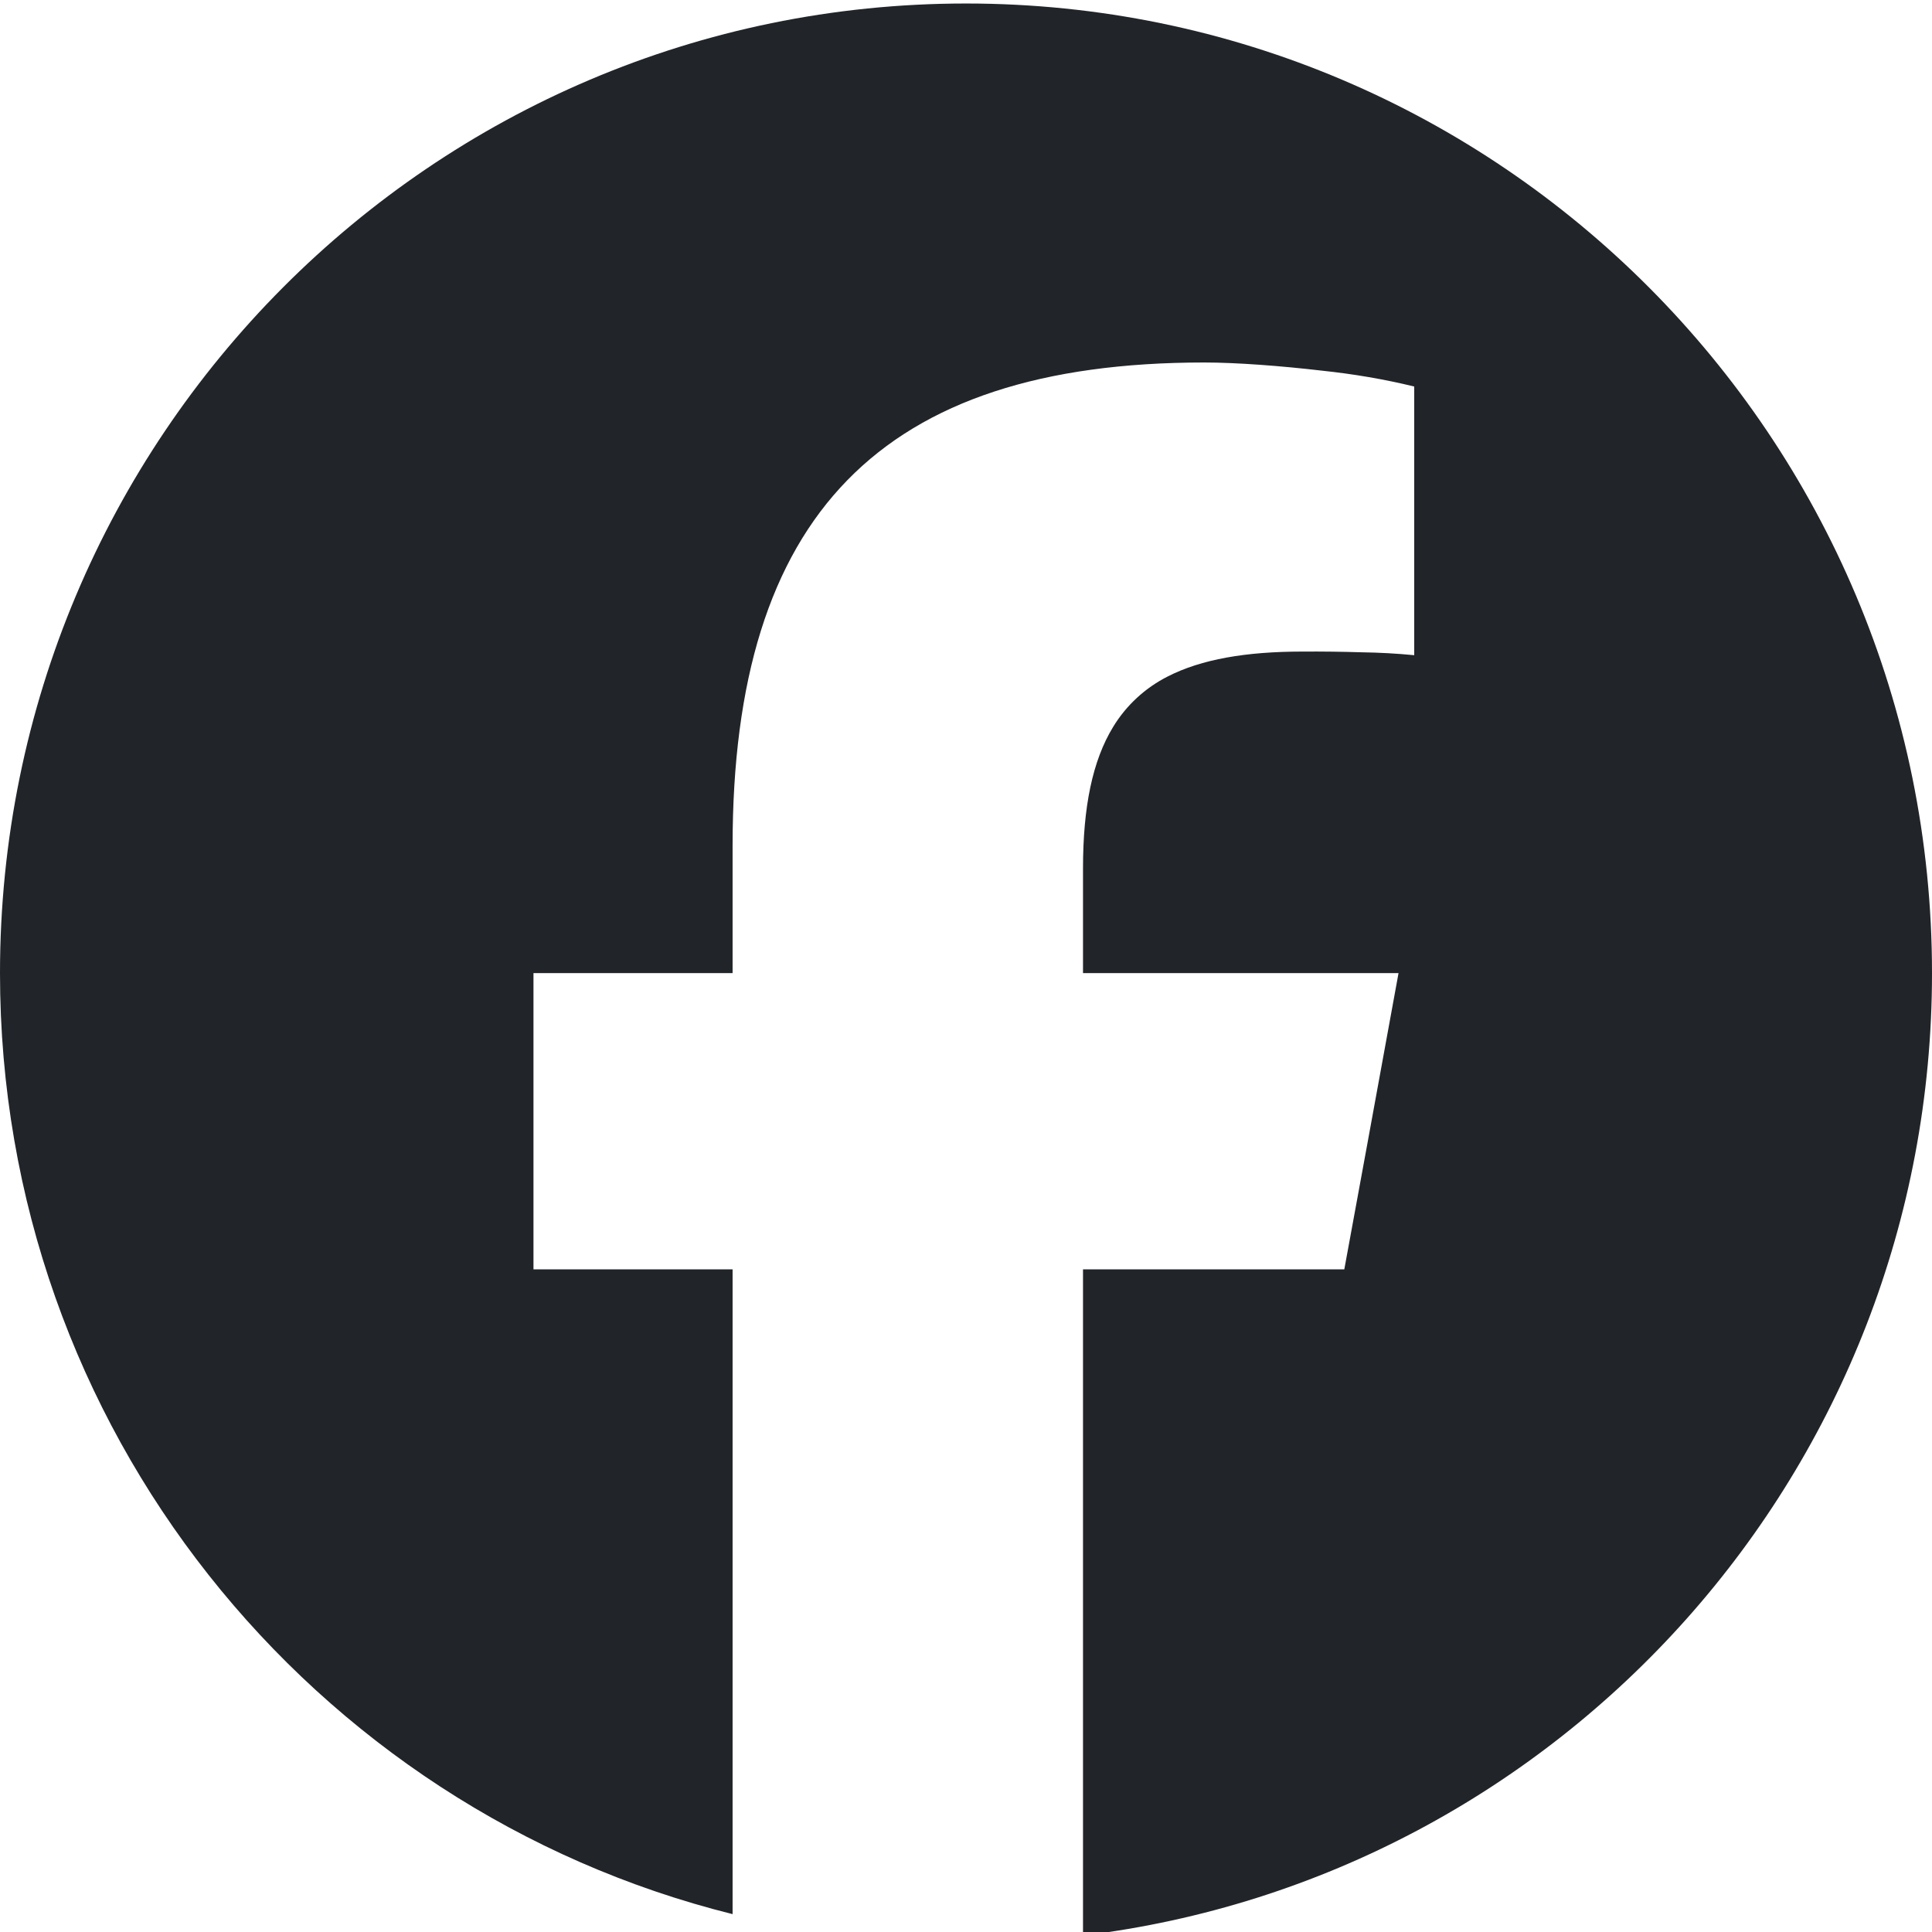 <svg xmlns="http://www.w3.org/2000/svg" width="16" height="16" viewBox="0 0 16 16" fill="none"><g clip-path="url(#clip0_3052_16)"><path d="M6.067 15.852V10.512H4.418V8.059H6.067V7.002C6.067 4.268 7.299 3.002 9.973 3.002C10.24 3.002 10.609 3.03 10.951 3.07C11.207 3.097 11.462 3.14 11.712 3.201V5.426C11.567 5.412 11.422 5.404 11.277 5.402C11.114 5.397 10.951 5.395 10.788 5.396C10.317 5.396 9.949 5.46 9.671 5.602C9.485 5.696 9.328 5.84 9.219 6.019C9.047 6.3 8.969 6.684 8.969 7.191V8.059H11.582L11.325 9.466L11.133 10.512H8.969V16.029C12.931 15.549 16 12.164 16 8.059C16 3.624 12.418 0.029 8 0.029C3.582 0.029 0 3.624 0 8.059C0 11.825 2.583 14.984 6.067 15.852Z" fill="#212428"></path></g><defs><clipPath id="clip0_3052_16"><rect width="16" height="16" fill="white"></rect></clipPath></defs></svg>